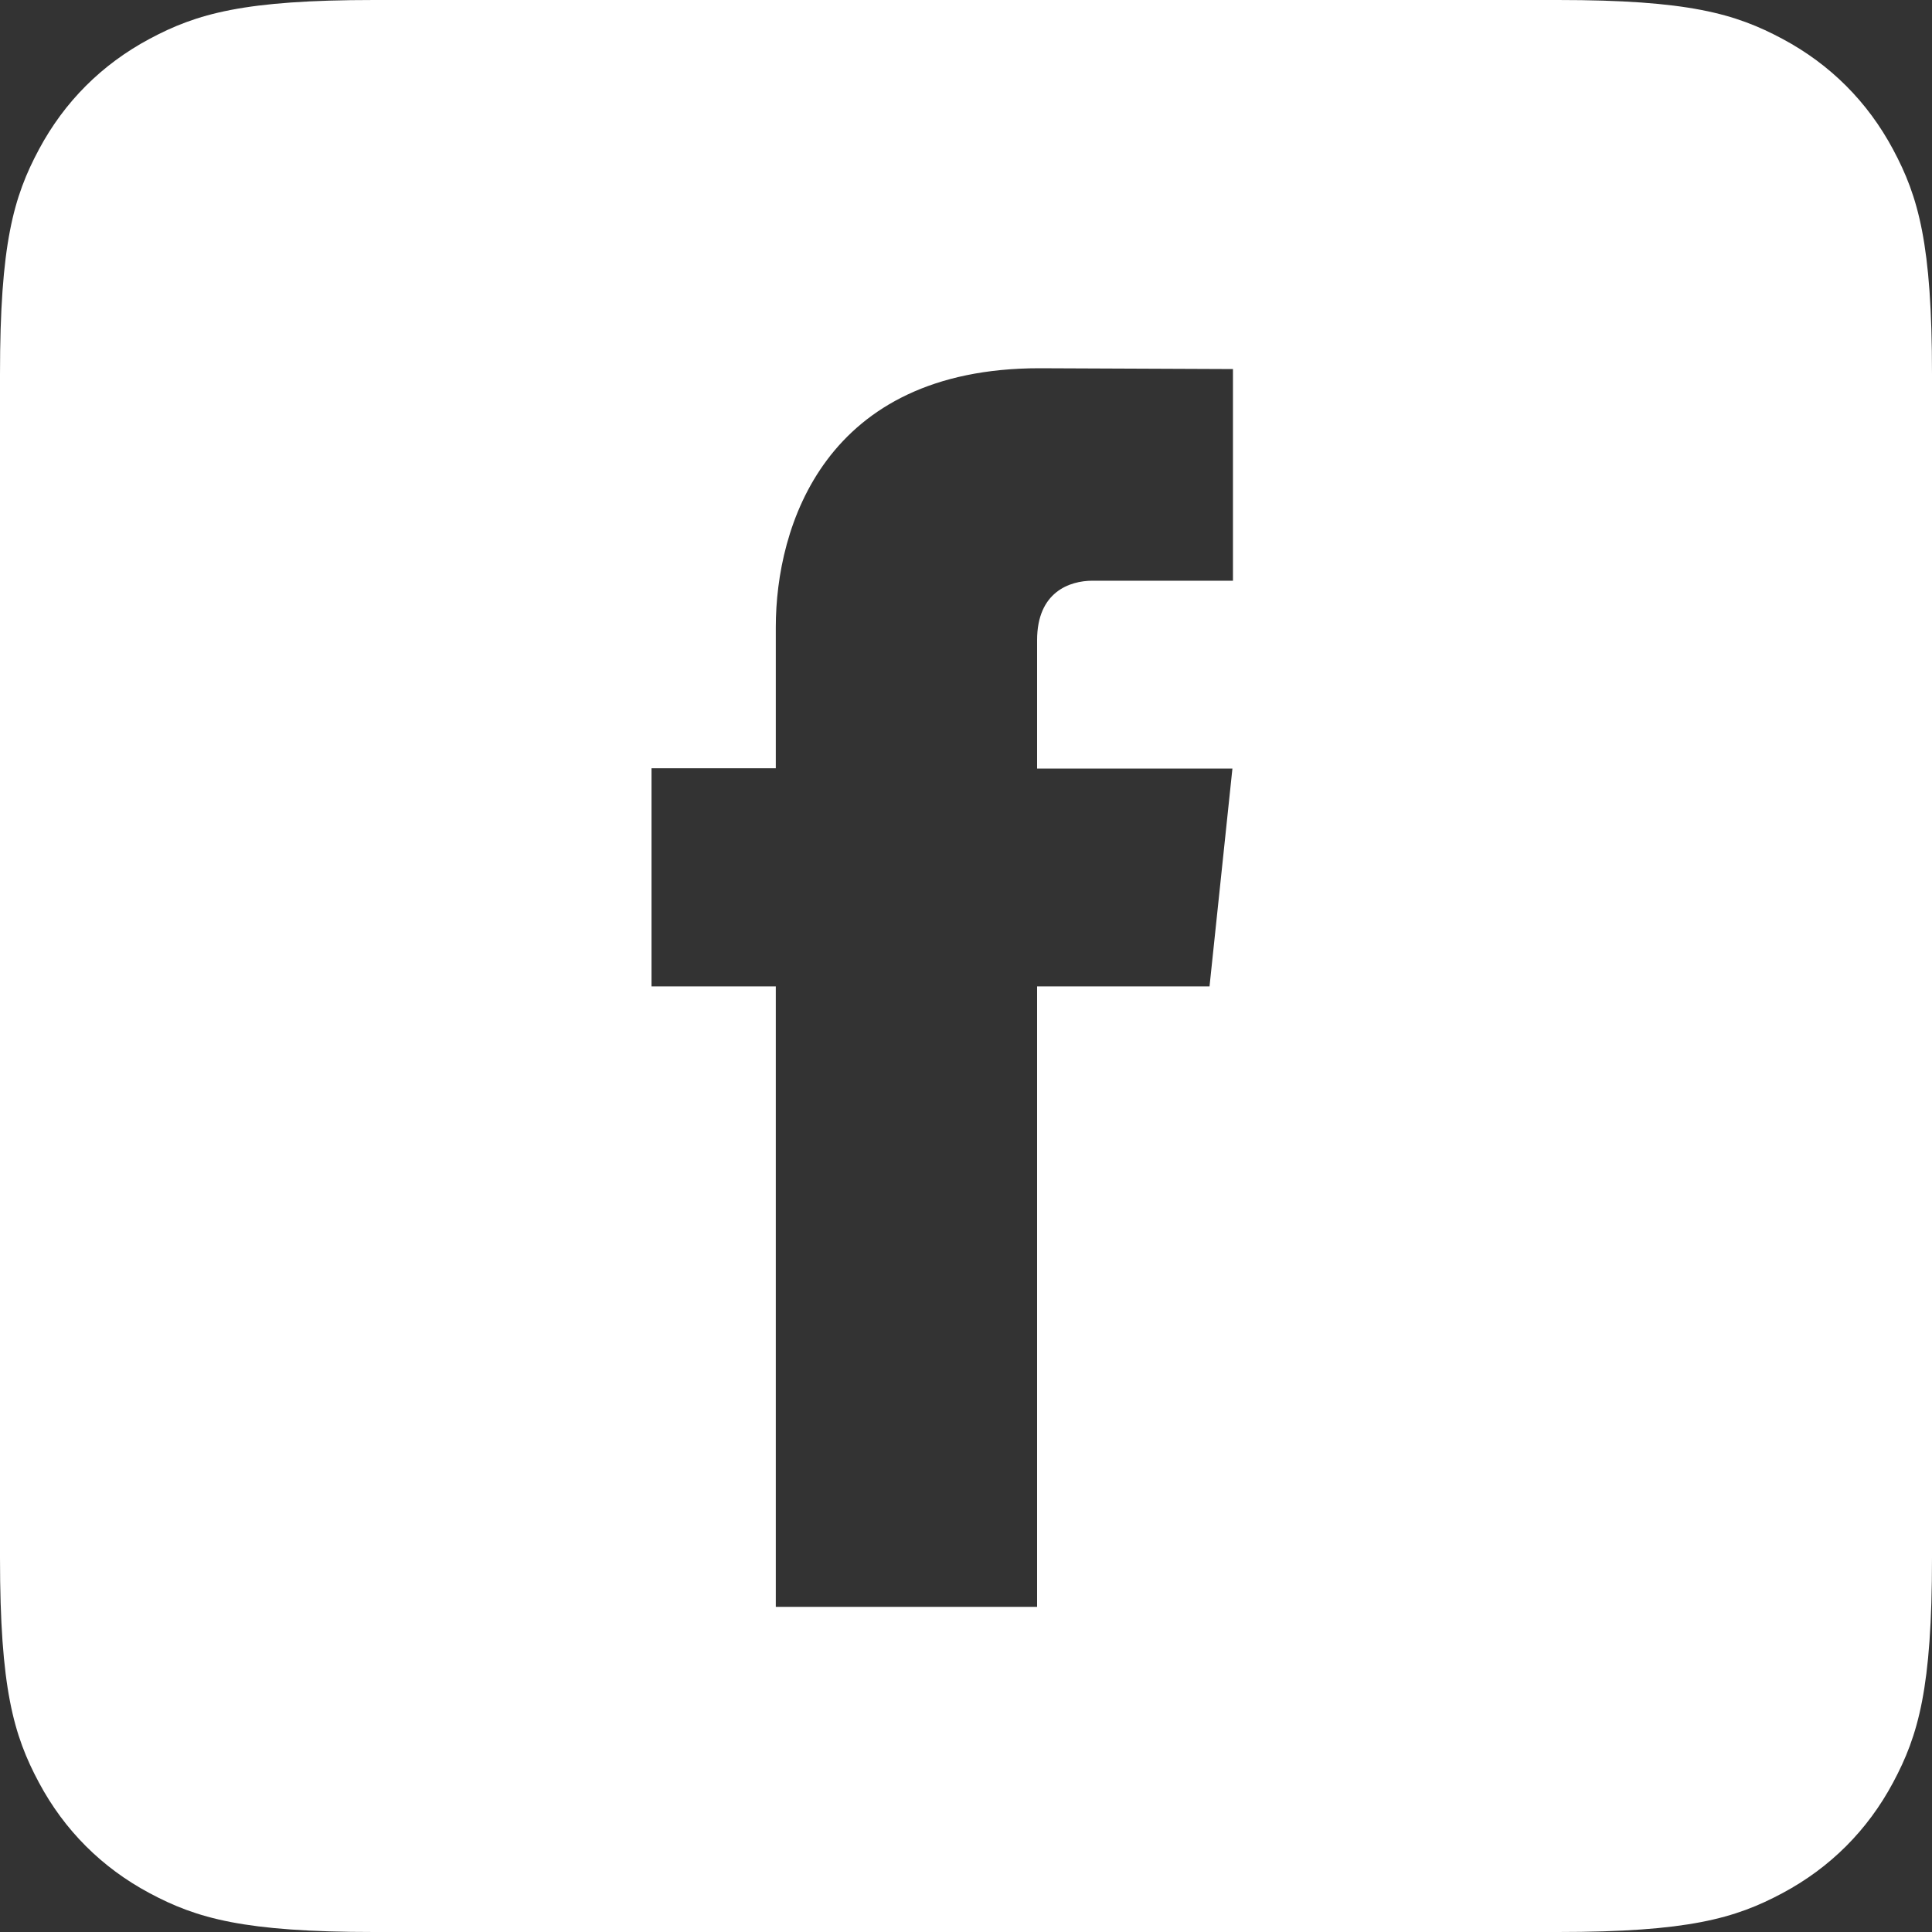 <?xml version="1.0" encoding="UTF-8"?>
<svg width="40px" height="40px" viewBox="0 0 40 40" version="1.1" xmlns="http://www.w3.org/2000/svg" xmlns:xlink="http://www.w3.org/1999/xlink">
    <rect x="0" y="0" width="40" height="40" fill="#333333" stroke="none"/>
    <!-- Generator: Sketch 59.1 (86144) - https://sketch.com -->
    <title>facebook-white</title>
    <desc>Created with Sketch.</desc>
    <g id="UI-Elements" stroke="none" stroke-width="1" fill="none" fill-rule="evenodd">
        <g id="facebook-white" fill="#FFFFFF">
            <path d="M32.253,1.21982186e-15 C34.947,-7.08751628e-16 35.924,0.28 36.908,0.807 C37.893,1.334 38.666,2.107 39.193,3.092 C39.72,4.076 40,5.053 40,7.747 L40,32.253 C40,34.947 39.72,35.924 39.193,36.908 C38.666,37.893 37.893,38.666 36.908,39.193 C35.924,39.72 34.947,40 32.253,40 L7.747,40 C5.053,40 4.076,39.72 3.092,39.193 C2.107,38.666 1.334,37.893 0.807,36.908 C0.28,35.924 -4.05660164e-16,34.947 6.9817566e-16,32.253 L1.11549262e-15,7.747 C-6.48133335e-16,5.053 0.28,4.076 0.807,3.092 C1.334,2.107 2.107,1.334 3.092,0.807 C4.076,0.28 5.053,-3.45041872e-16 7.747,5.9384642e-16 L32.253,1.21982186e-15 Z M21.52,7.624 C17.072,7.624 16.062,10.899 16.062,12.985 L16.062,12.985 L16.062,15.906 L13.489,15.906 L13.489,20.422 L16.062,20.422 L16.062,33.268 L21.472,33.268 L21.472,20.422 L25.042,20.422 L25.516,15.912 L21.472,15.912 L21.472,13.253 C21.472,12.258 22.142,12.023 22.62,12.023 L22.62,12.023 L25.527,12.023 L25.527,7.641 Z" id="Combined-Shape"></path>
        </g>
    </g>
</svg>